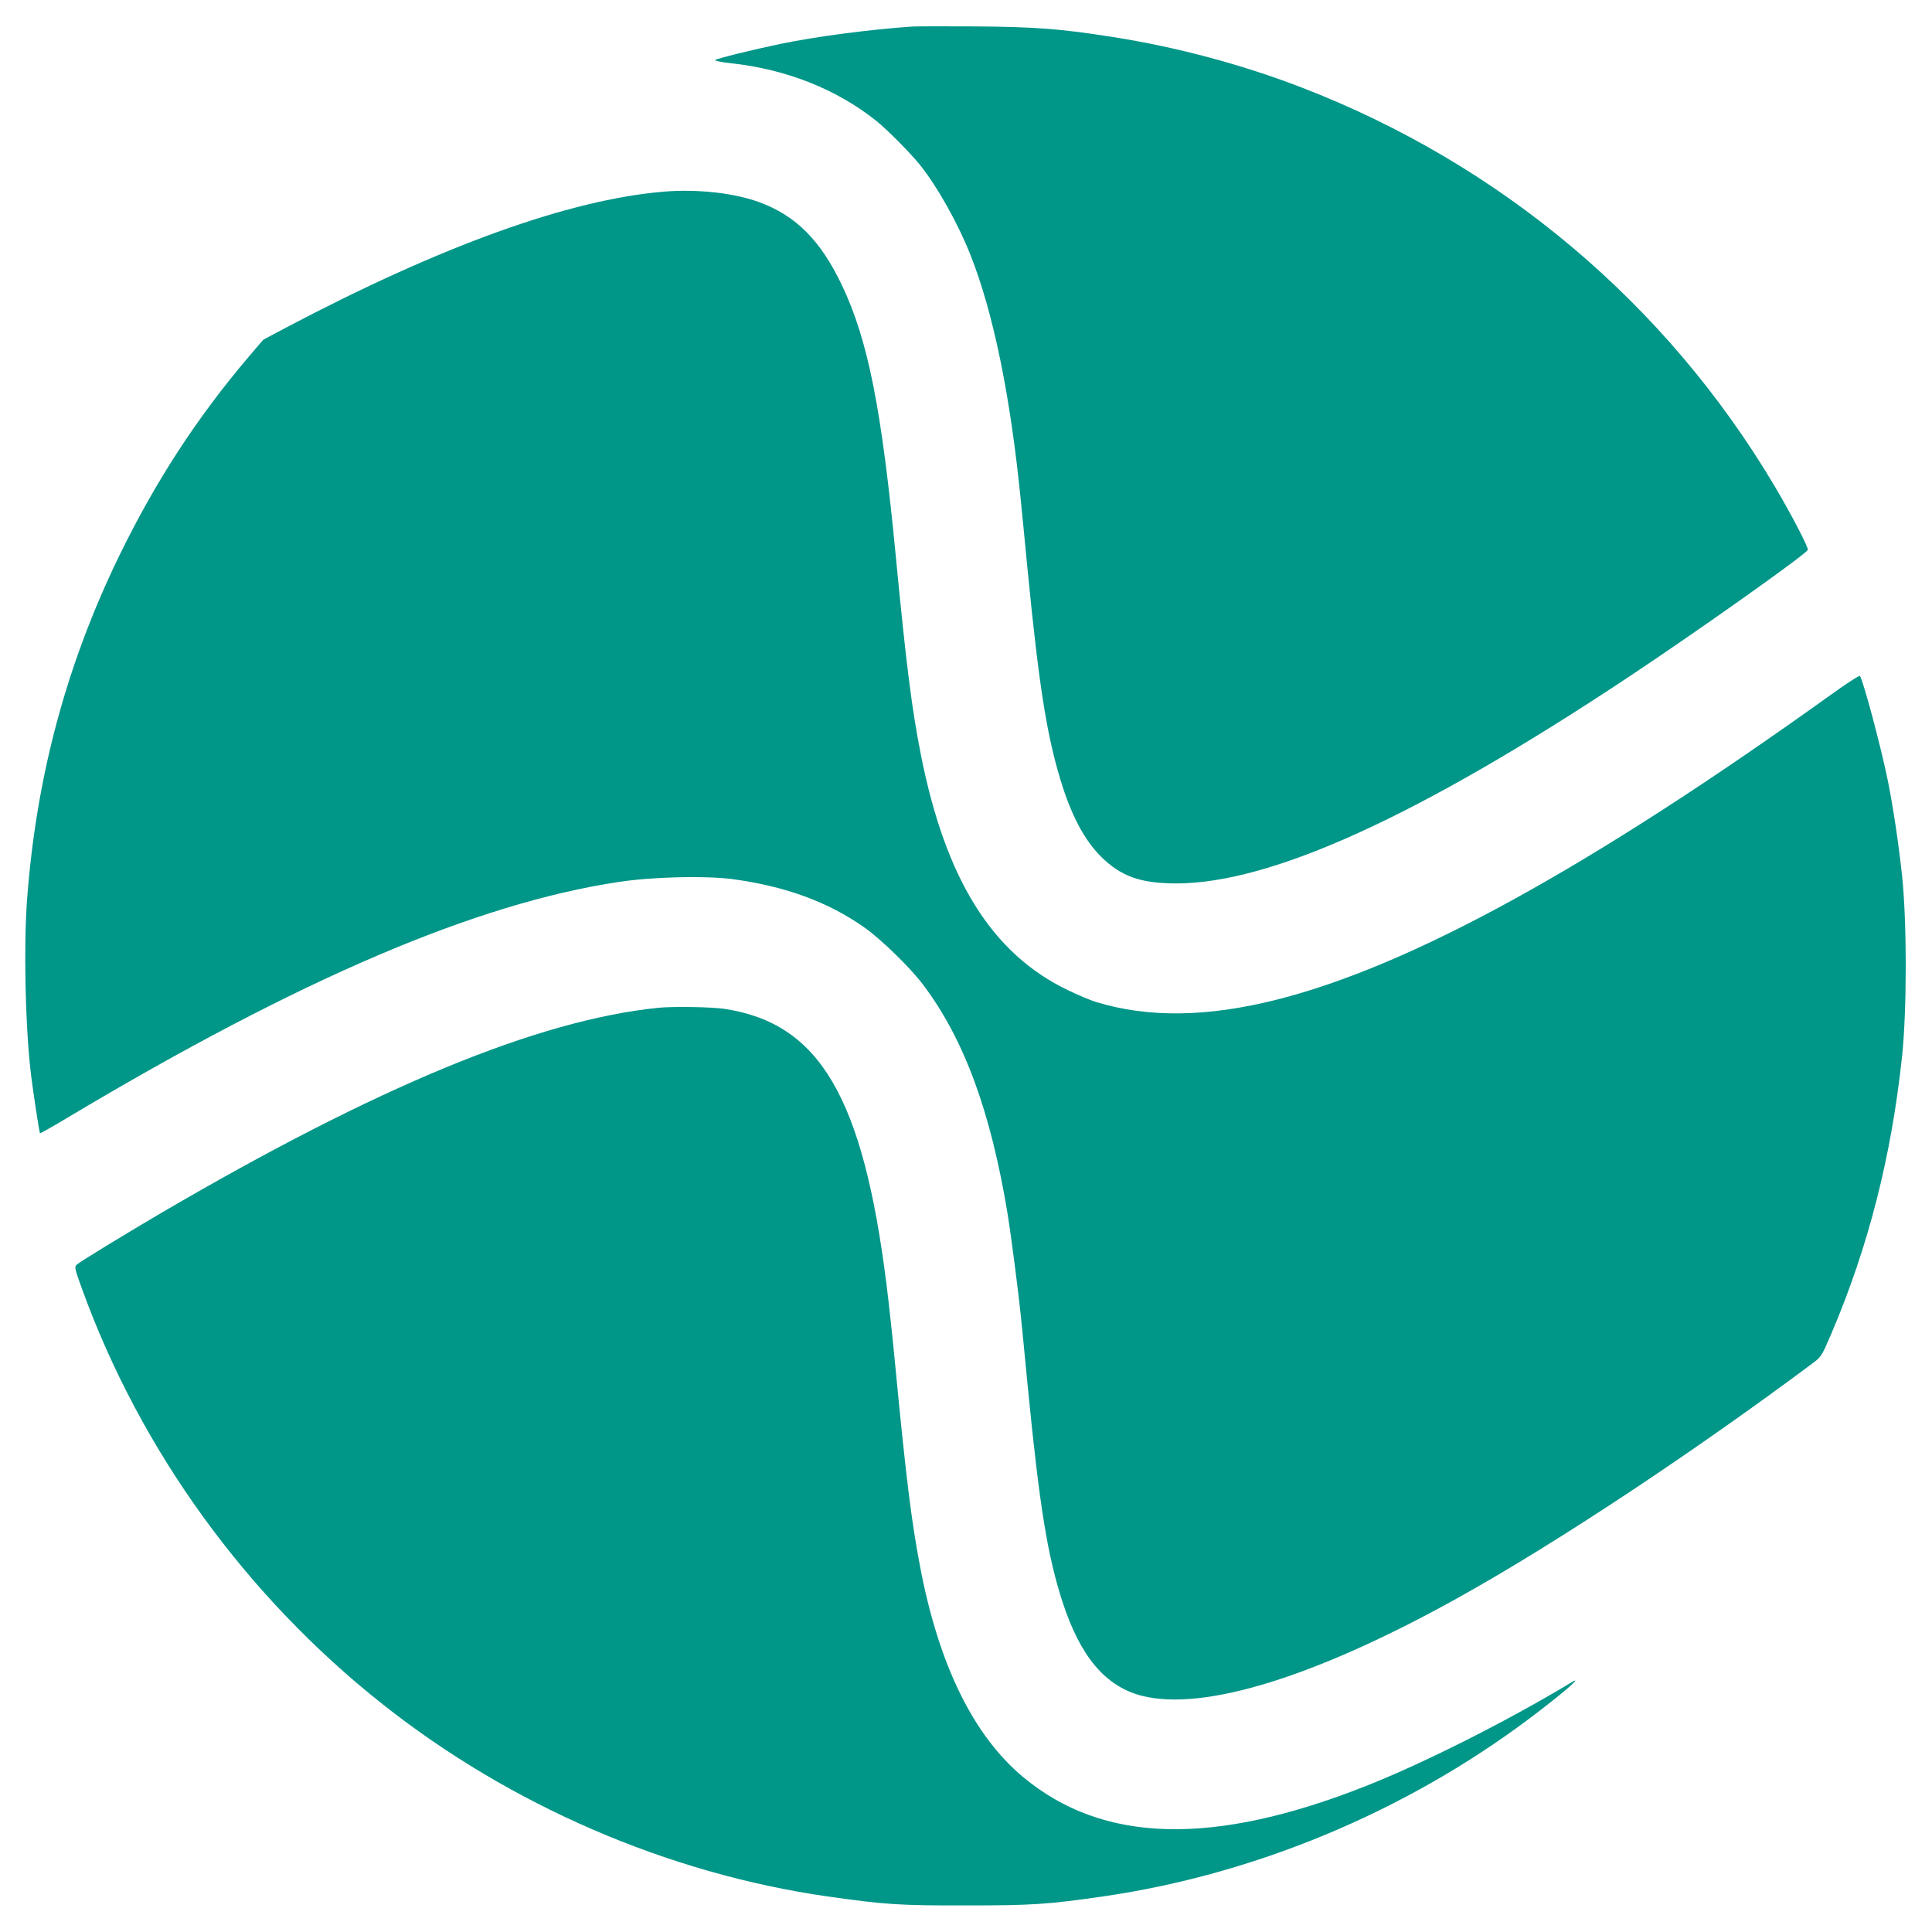<?xml version="1.0" standalone="no"?>
<!DOCTYPE svg PUBLIC "-//W3C//DTD SVG 20010904//EN"
 "http://www.w3.org/TR/2001/REC-SVG-20010904/DTD/svg10.dtd">
<svg version="1.0" xmlns="http://www.w3.org/2000/svg"
 width="1280pt" height="1280pt" viewBox="0 0 1280 1280"
 preserveAspectRatio="xMidYMid meet">
<g transform="translate(0,1280) scale(0.1,-0.1)"
fill="#009688" stroke="none">
<path d="M6040 12624 c-290 -21 -628 -65 -870 -115 -183 -38 -422 -97 -432
-107 -5 -5 43 -14 105 -21 368 -40 699 -172 962 -381 71 -57 225 -212 288
-290 114 -141 253 -388 335 -595 153 -385 267 -938 336 -1640 4 -33 24 -244
46 -470 73 -742 124 -1069 216 -1372 71 -234 158 -398 268 -508 132 -131 261
-177 496 -178 631 -1 1610 445 3000 1368 461 306 1176 813 1187 842 6 15 -110
237 -220 423 -717 1207 -1812 2130 -3130 2639 -399 154 -832 270 -1262 337
-337 53 -505 66 -900 69 -203 1 -395 1 -425 -1z"/>
<path d="M4395 11530 c-624 -53 -1467 -356 -2501 -901 l-150 -80 -95 -111
c-346 -408 -615 -821 -858 -1318 -351 -721 -552 -1470 -612 -2285 -22 -299
-12 -806 22 -1115 11 -108 59 -423 64 -428 2 -2 86 45 187 106 1539 919 2705
1417 3648 1559 226 34 570 42 750 19 353 -47 639 -152 880 -323 114 -82 304
-267 388 -380 269 -357 446 -838 557 -1512 23 -139 74 -535 89 -686 4 -33 24
-244 46 -470 77 -785 130 -1111 229 -1417 119 -365 285 -561 526 -623 411
-105 1159 127 2107 656 643 358 1557 964 2345 1553 49 37 55 47 116 190 245
574 399 1177 469 1841 32 305 32 885 0 1190 -23 214 -56 437 -93 625 -42 213
-167 681 -187 702 -4 4 -91 -52 -192 -125 -1595 -1144 -2783 -1797 -3675
-2021 -459 -115 -848 -120 -1195 -14 -36 11 -119 46 -185 78 -503 241 -811
735 -974 1560 -61 310 -96 588 -166 1313 -94 980 -184 1433 -356 1795 -141
298 -306 464 -550 553 -168 61 -411 88 -634 69z"/>
<path d="M4360 6123 c-798 -82 -1858 -520 -3295 -1361 -253 -149 -537 -322
-557 -341 -16 -15 -13 -26 36 -162 388 -1070 1085 -2033 1991 -2750 846 -670
1889 -1121 2945 -1273 380 -54 477 -61 920 -60 442 0 542 7 910 60 1006 146
2001 561 2825 1180 212 159 367 293 275 237 -425 -256 -976 -534 -1361 -686
-1012 -400 -1743 -381 -2271 60 -329 274 -559 744 -682 1393 -57 296 -94 598
-161 1295 -19 204 -47 460 -61 570 -156 1247 -443 1735 -1074 1831 -86 13
-345 17 -440 7z"/>
</g>
</svg>
